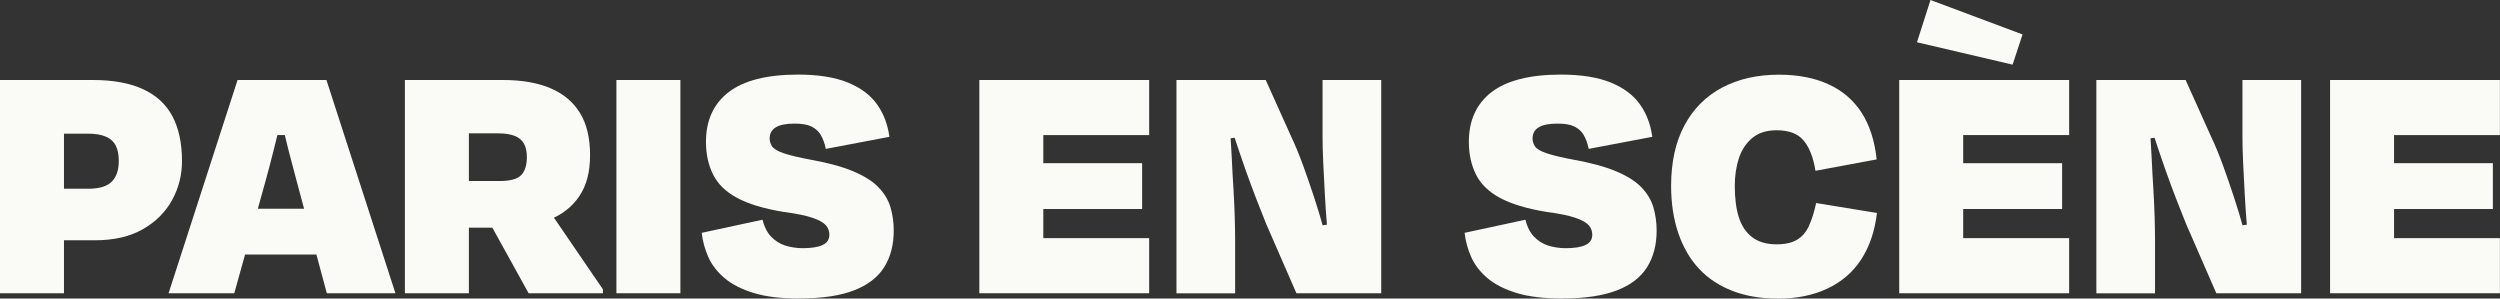 <svg viewBox="0 0 259.08 30.94" xmlns="http://www.w3.org/2000/svg"><rect x="0" y="0" width="259.08" height="30.94" fill="#333333" stroke="none"/><g fill="#fafbf6"><path d="m3.72 13.85 2.91-4.31v20.85h-6.63v-22.1h9.61c2.11 0 3.86.32 5.23.96 1.38.64 2.39 1.58 3.04 2.82s.98 2.78.98 4.62c0 1.45-.34 2.8-1.03 4.05s-1.7 2.26-3.04 3.02-2.98 1.14-4.92 1.14h-6v-5.34h5.27c1.15 0 1.97-.25 2.45-.74s.72-1.2.72-2.14c0-.64-.1-1.17-.31-1.58-.21-.42-.55-.73-1.03-.94s-1.11-.31-1.9-.31z"/><path d="m31.13 14h-3.94l2.65-4.64c-.22 1.03-.46 2.08-.72 3.13-.26 1.06-.52 2.12-.79 3.19s-.55 2.14-.85 3.22l-3.2 11.49h-6.81l7.15-22.1h9.21l7.15 22.1h-7.11l-3.09-11.49c-.29-1.08-.58-2.16-.85-3.22-.27-1.07-.52-2.12-.76-3.17-.23-1.04-.46-2.08-.68-3.11l2.65 4.6zm3.61 12.38h-11.57v-4.75h11.57z"/><path d="m45.68 13.81 2.91-4.27v20.85h-6.63v-22.1h10.13c1.96 0 3.62.28 4.95.85 1.34.57 2.36 1.42 3.06 2.56s1.05 2.6 1.05 4.37-.37 3.13-1.1 4.24c-.74 1.11-1.79 1.93-3.15 2.47s-2.95.81-4.77.81h-6.34l.04-4.83h5.93c1.11 0 1.85-.2 2.25-.61.39-.41.59-1.03.59-1.86 0-.59-.1-1.06-.31-1.42s-.53-.62-.96-.79-.99-.26-1.68-.26h-5.97zm10.83 7.44 5.97 8.73v.41h-7.7l-4.68-8.47 6.41-.66z"/><path d="m70.51 30.39h-6.63v-22.1h6.63z"/><path d="m82.88 30.94c-1.92 0-3.5-.19-4.75-.57s-2.26-.89-3.02-1.53-1.33-1.36-1.69-2.17c-.37-.81-.6-1.66-.7-2.54l6.3-1.36c.17.71.46 1.29.87 1.73s.89.75 1.46.94c.56.18 1.18.28 1.84.28.91 0 1.6-.11 2.06-.33.47-.22.7-.58.7-1.07 0-.37-.12-.69-.37-.98-.25-.28-.71-.54-1.38-.77-.68-.23-1.68-.44-3-.61-2.06-.34-3.67-.83-4.83-1.46s-1.98-1.43-2.47-2.41-.74-2.11-.74-3.39c0-2.23.79-3.95 2.36-5.16 1.57-1.2 3.97-1.81 7.18-1.81 2.11 0 3.84.28 5.18.83s2.34 1.31 3.02 2.27 1.1 2.08 1.27 3.35l-6.59 1.25c-.12-.59-.3-1.07-.53-1.46-.23-.38-.56-.67-.98-.87s-.99-.29-1.73-.29c-.88 0-1.54.13-1.95.39-.42.26-.63.64-.63 1.16 0 .27.08.53.24.79s.55.5 1.18.72 1.6.45 2.93.7c1.77.32 3.22.72 4.35 1.2s2 1.03 2.6 1.66 1.01 1.32 1.23 2.08.33 1.56.33 2.39c0 1.47-.33 2.74-.99 3.79s-1.71 1.86-3.15 2.41-3.3.83-5.58.83z"/><path d="m108.12 30.39h-6.63v-22.1h6.63zm-3.91-22.1h14.88v5.71h-14.88zm0 13.37v-4.75h14.15v4.75zm0 3.02h14.88v5.71h-14.88z"/><path d="m134.35 30.39-3.13-7.18c-.27-.66-.6-1.5-.99-2.5-.39-1.01-.79-2.07-1.18-3.19s-.76-2.2-1.1-3.24-.61-1.92-.81-2.63l1.84 2.5-2.65.33.96-2.98c.07.61.14 1.35.2 2.21s.12 1.81.17 2.84.1 2.06.17 3.08c.06 1.02.1 1.98.13 2.87.02.9.04 1.66.04 2.3v5.6h-6.08v-22.11h9.25l2.65 5.89c.42.88.82 1.87 1.22 2.95.39 1.08.77 2.18 1.14 3.3s.68 2.16.94 3.11.45 1.73.57 2.32l-1.25-2.43 1.62-.22-.26 3.39c-.07-.88-.16-1.88-.26-3s-.18-2.25-.24-3.41c-.06-1.15-.12-2.26-.17-3.32s-.07-1.98-.07-2.76v-5.82h6.08v22.1h-8.77z"/><path d="m161.94 30.94c-1.92 0-3.5-.19-4.75-.57s-2.26-.89-3.02-1.53-1.33-1.36-1.69-2.17c-.37-.81-.6-1.66-.7-2.54l6.3-1.36c.17.71.46 1.29.87 1.73s.89.75 1.46.94c.56.18 1.18.28 1.84.28.91 0 1.6-.11 2.06-.33.47-.22.7-.58.7-1.07 0-.37-.12-.69-.37-.98-.25-.28-.71-.54-1.38-.77-.68-.23-1.68-.44-3-.61-2.06-.34-3.67-.83-4.83-1.46s-1.98-1.43-2.47-2.41-.74-2.11-.74-3.39c0-2.23.79-3.95 2.36-5.16 1.57-1.2 3.97-1.81 7.18-1.81 2.11 0 3.84.28 5.18.83s2.34 1.31 3.02 2.27 1.1 2.08 1.27 3.35l-6.59 1.25c-.12-.59-.3-1.07-.53-1.46-.23-.38-.56-.67-.98-.87s-.99-.29-1.73-.29c-.88 0-1.54.13-1.95.39-.42.26-.63.64-.63 1.16 0 .27.08.53.24.79s.55.5 1.18.72 1.6.45 2.93.7c1.77.32 3.22.72 4.35 1.2s2 1.03 2.6 1.66 1.01 1.32 1.23 2.08.33 1.56.33 2.39c0 1.47-.33 2.74-.99 3.79s-1.71 1.86-3.15 2.41-3.3.83-5.58.83z"/><path d="m184.19 30.94c-1.72 0-3.27-.26-4.64-.79-1.38-.53-2.53-1.29-3.46-2.28s-1.65-2.22-2.15-3.67-.76-3.09-.76-4.94c0-2.46.46-4.54 1.38-6.26s2.22-3.03 3.9-3.92 3.64-1.34 5.88-1.34c1.99 0 3.71.33 5.16 1 1.45.66 2.59 1.65 3.43 2.95.83 1.3 1.35 2.91 1.55 4.83l-6.34 1.18c-.22-1.38-.63-2.42-1.22-3.13s-1.52-1.07-2.8-1.07c-1.06 0-1.9.27-2.54.81s-1.1 1.24-1.38 2.1-.42 1.82-.42 2.87c0 1.28.14 2.36.42 3.24s.74 1.57 1.38 2.06 1.49.74 2.54.74c.88 0 1.59-.16 2.12-.48s.94-.8 1.23-1.44.54-1.42.74-2.36l6.3 1.03c-.22 1.89-.77 3.5-1.64 4.83s-2.04 2.33-3.52 3.02-3.19 1.03-5.16 1.03z"/><path d="m203.45 30.39h-6.63v-22.1h6.63zm5.12-23.69-9.91-2.32 1.4-4.38 9.54 3.57zm-9.02 1.59h14.88v5.71h-14.88zm0 13.37v-4.75h14.15v4.75zm0 3.02h14.88v5.71h-14.88z"/><path d="m229.68 30.39-3.13-7.18c-.27-.66-.6-1.5-.99-2.5-.39-1.01-.79-2.07-1.18-3.19s-.76-2.2-1.1-3.24-.61-1.92-.81-2.63l1.84 2.5-2.65.33.96-2.98c.07.61.14 1.35.2 2.21s.12 1.81.17 2.84.1 2.06.17 3.08c.06 1.02.1 1.98.13 2.87.02.9.04 1.66.04 2.3v5.6h-6.08v-22.11h9.25l2.65 5.89c.42.88.82 1.87 1.22 2.95.39 1.08.77 2.18 1.14 3.3s.68 2.16.94 3.11.45 1.73.57 2.32l-1.25-2.43 1.62-.22-.26 3.39c-.07-.88-.16-1.88-.26-3s-.18-2.25-.24-3.41c-.06-1.15-.12-2.26-.17-3.32s-.07-1.98-.07-2.76v-5.82h6.08v22.1h-8.77z"/><path d="m248.1 30.39h-6.63v-22.1h6.63zm-3.91-22.1h14.88v5.71h-14.88zm0 13.37v-4.75h14.15v4.75zm0 3.02h14.88v5.71h-14.88z"/></g></svg>